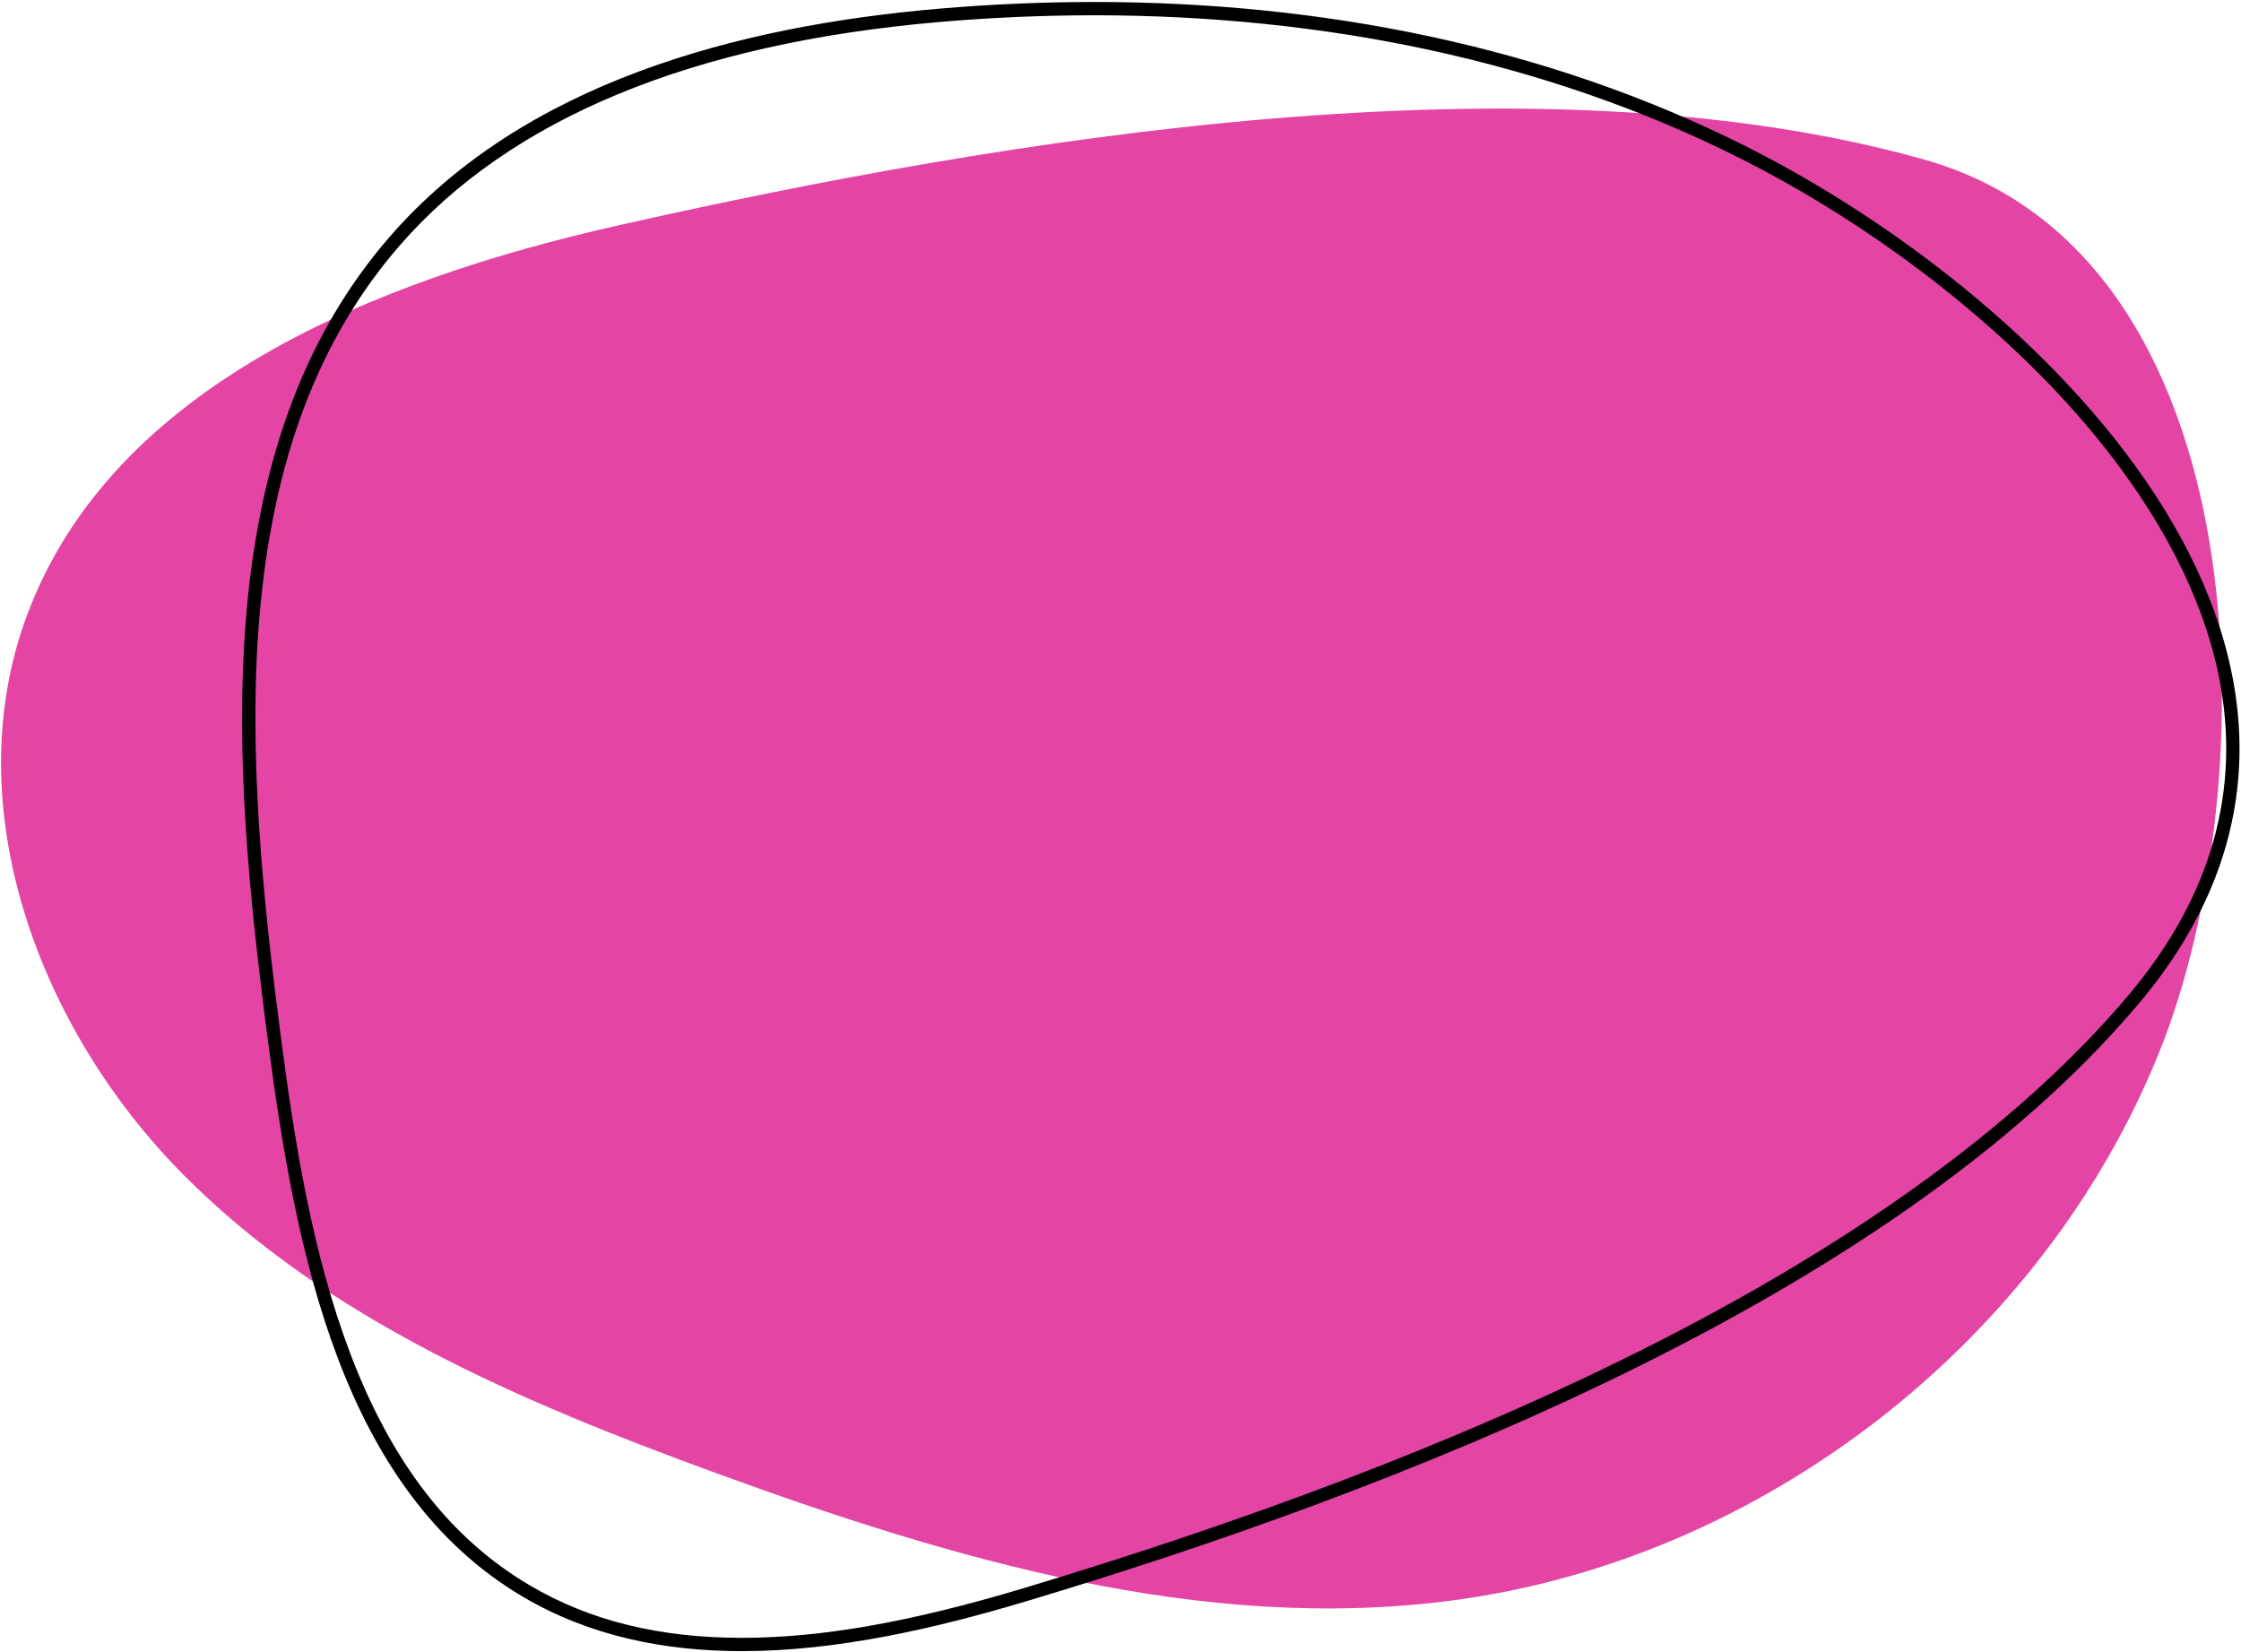 <svg width="674" height="497" viewBox="0 0 674 497" fill="none" xmlns="http://www.w3.org/2000/svg">
<path d="M185.8 67.821C113.48 84.148 33.813 115.697 8.054 185.227C-13.293 242.864 11.84 309.709 55.147 353.32C98.453 396.929 156.893 421.684 214.613 442.793C285.96 468.883 361.6 491.321 436.907 481.356C530.16 469.016 614.507 403.492 649.52 316.183C681.96 235.277 680.44 76.717 578.813 48.016C461.867 14.985 301.573 41.687 185.8 67.821Z" fill="#E445A5"/>
<path d="M329.04 0.596C313.494 0.596 297.947 1.283 282.507 2.605C221.534 7.823 157.347 25.017 117.213 71.206C61.893 134.864 69.68 229.895 80.653 313.512C88.907 376.467 102.64 448.095 157.347 480.307C177.44 492.13 199.934 496.611 223.12 496.611C251.694 496.611 281.32 489.816 308.813 481.571C417.84 448.871 567.52 391.563 643.2 301.919C727.8 201.711 618.267 91.073 525.693 44.309C465.173 13.736 397.054 0.596 329.04 0.596ZM329.04 4.596C363.747 4.596 397.494 8.063 429.334 14.899C463.12 22.152 494.933 33.248 523.893 47.88C556.933 64.568 588.88 87.699 613.84 113.007C642.76 142.33 661.24 173.523 667.293 203.211C674.253 237.411 665.12 269.754 640.147 299.339C606.653 339.012 555.04 376.076 486.747 409.507C435.933 434.382 375.68 457.339 307.654 477.739C273.827 487.886 246.974 492.611 223.12 492.611C198.24 492.611 177.387 487.459 159.387 476.86C135.494 462.796 117.814 439.952 105.32 407.019C94.08 377.372 88.72 344.308 84.613 312.992C79.12 271.112 74.52 226.647 78.053 185.213C82.053 138.316 95.853 101.881 120.227 73.828C153.453 35.605 208.16 12.983 282.84 6.591C298.307 5.267 313.84 4.596 329.04 4.596Z" fill="black"/>
</svg>
